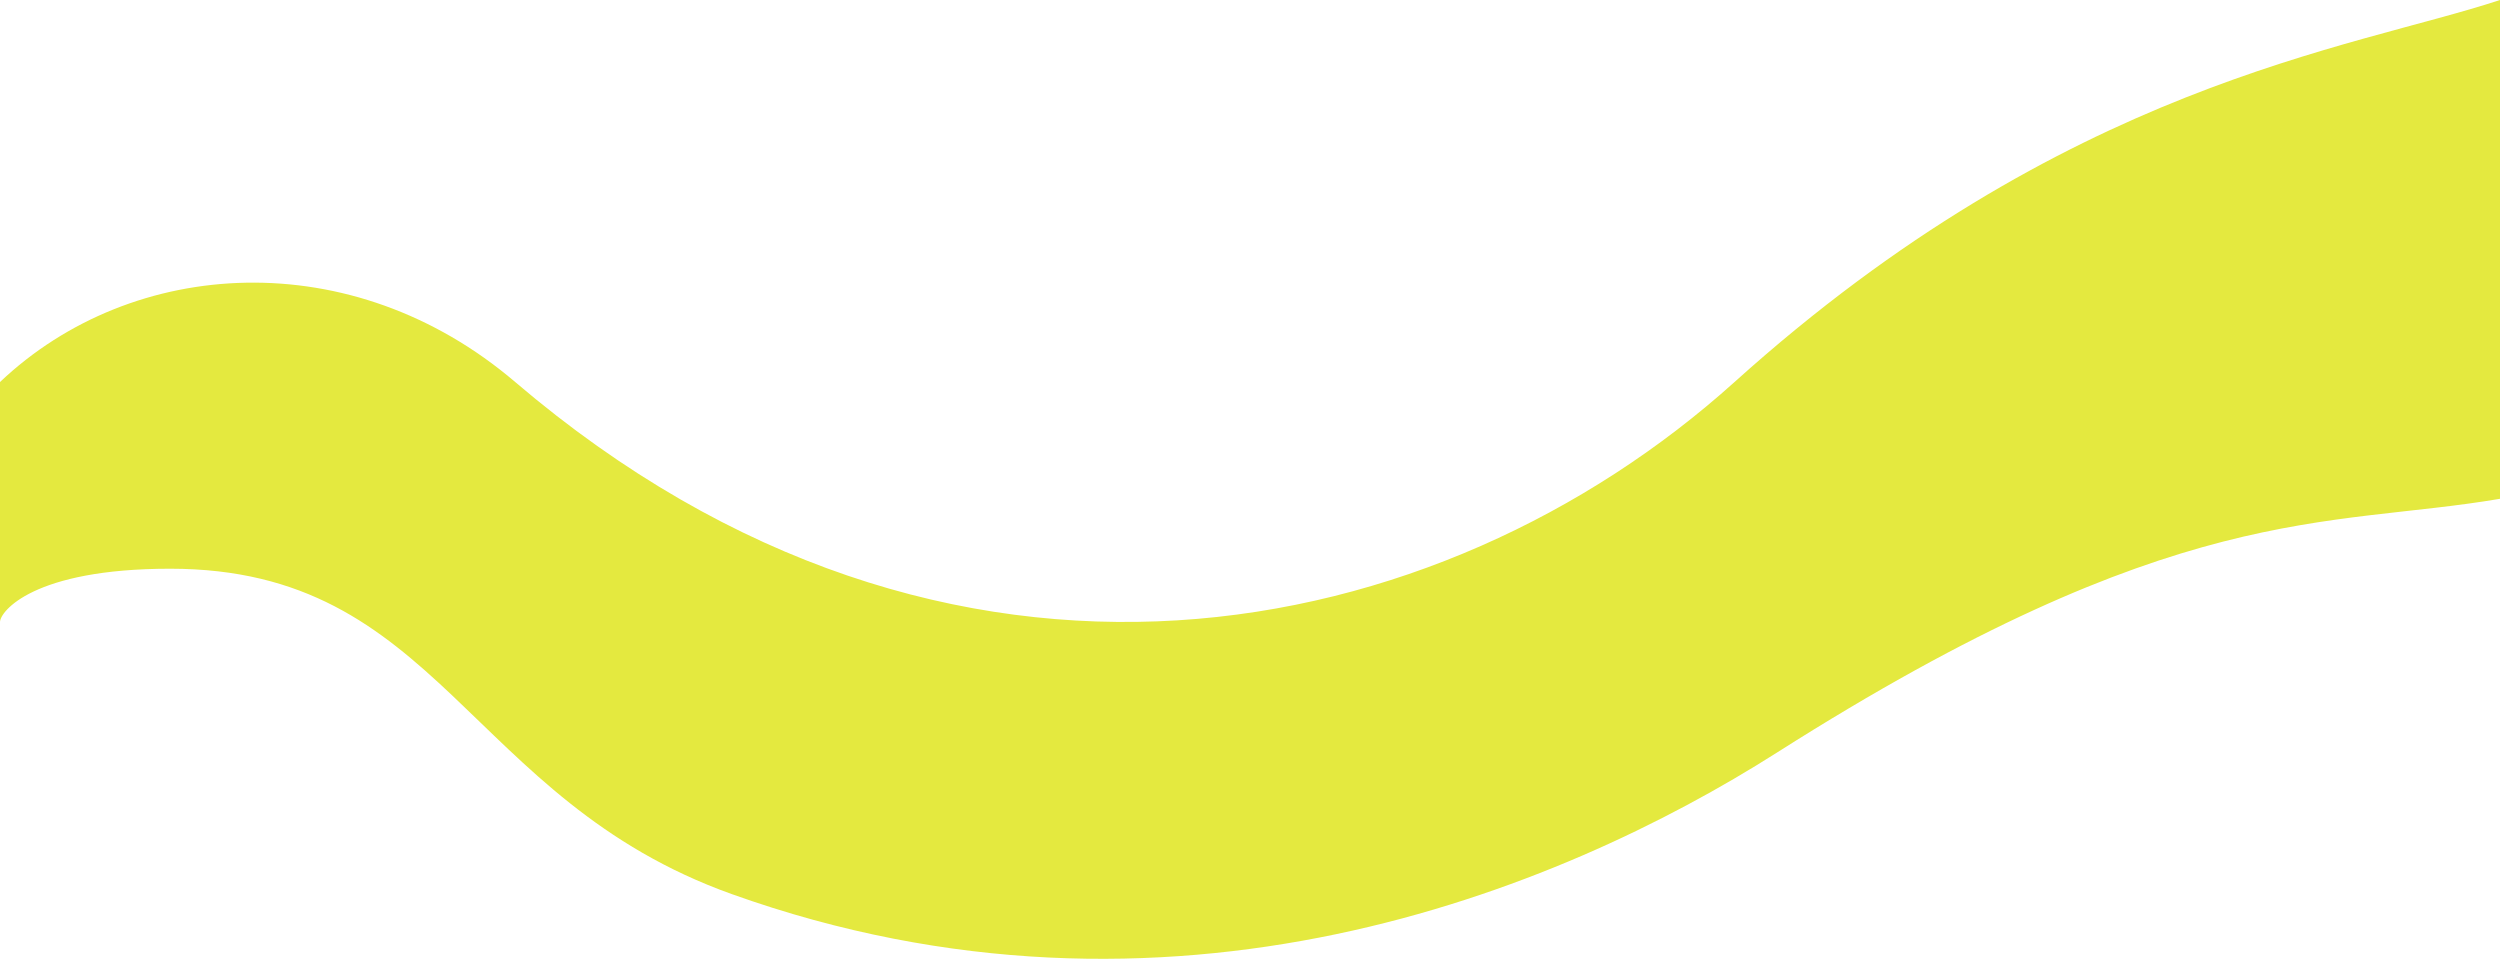 <svg width="1440" height="553" viewBox="0 0 1440 553" fill="none" xmlns="http://www.w3.org/2000/svg">
<path d="M296.754 220.047C202.938 140.019 76.5 147.5 0 220.047V358.302C0 352.351 18.923 327.579 97.981 327.579C253.5 327.579 268.423 460.245 421.5 515C673.174 605.022 897.151 513.784 1023.58 433.45C1253.58 287.306 1340.01 304.329 1440 287.306V0C1354.07 28.371 1190.15 48.02 999.085 220.047C829.521 372.712 546.927 433.45 296.754 220.047Z" fill="#E4E93F"/>
</svg>
